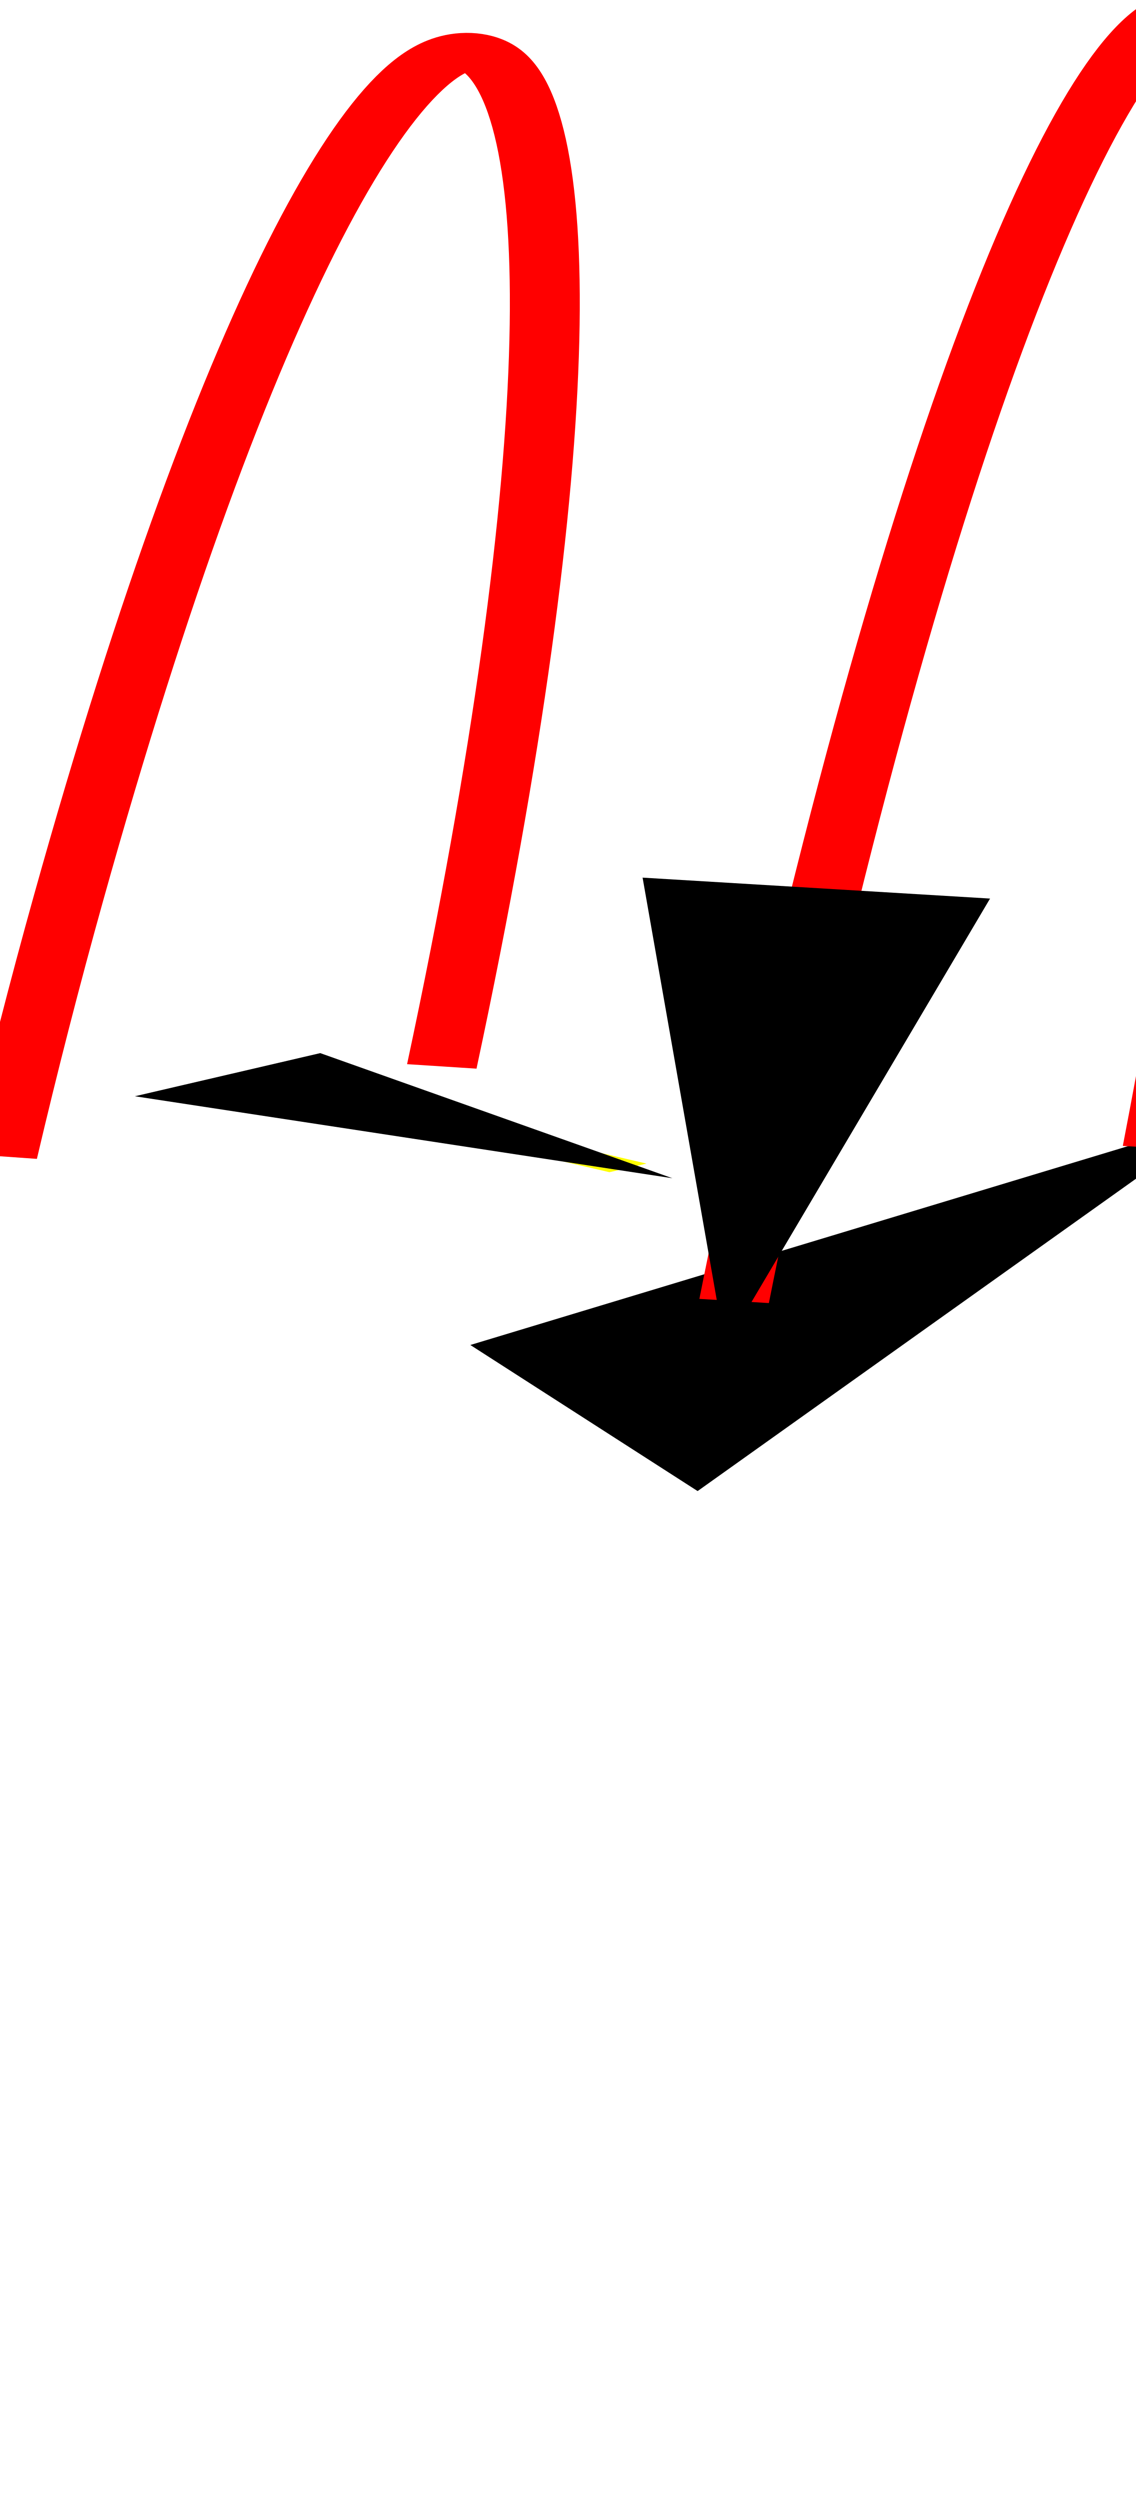 <?xml version="1.0" encoding="utf-8"?>
<svg xmlns="http://www.w3.org/2000/svg" xmlns:rdf="http://www.w3.org/1999/02/22-rdf-syntax-ns#" xmlns:xlink="http://www.w3.org/1999/xlink" width="32.5pt" height="71.5pt" viewBox="0 0 3676 14706" preserveAspectRatio='none' overflow='visible' stroke-width="113.108" fill="white" stroke="black" id="Grupo 1996831649">
<defs><marker id='Arrow1Lstart' viewBox='0 0 10 10' refX='-9' refY='5' markerUnits='strokeWidth' markerWidth='12' markerHeight='5' orient='auto'> <path d='M 0 0 L 10 5 L 0 10 z' transform='scale(-1,1)' stroke='none' fill='black'/></marker><marker id='Arrow1Lend' viewBox='0 0 10 10' refX='9' refY='5' markerUnits='strokeWidth' markerWidth='12' markerHeight='5' orient='auto'><path d='M 0 0 L 10 5 L 0 10 z' stroke='none' fill='black'/></marker></defs>
<g transform="translate(673.5 6901.5) scale(-1 1) rotate(-7.345) translate(-673.5 -6901.5)"><svg width="1347" height="13295" viewBox="0 0 134780 1.32954e+06" preserveAspectRatio='none' overflow='visible' x="0" y="254">
<g stroke-width="22635" fill="none" stroke="red" style="marker-start:url(#Arrow1Lstart);" id="Arco 52">
<path d=" M 396 592774 C 8586 -148810 115350 -215323 132933 510204 c 1217 50209 1837 101645 1847 153268 L 67390 664768 396 592774 z" stroke-width="22635" fill="none" stroke="none" style="marker-start:url(#Arrow1Lstart);" id="Arco 52"/>
<path d=" M 396 592774 C 8586 -148810 115350 -215323 132933 510204 c 1217 50209 1837 101645 1847 153268" stroke-width="22635" fill="none" stroke="red" style="marker-start:url(#Arrow1Lstart);" id="Arco 52"/>


</g></svg></g>
<g transform="translate(3044.5 7353) scale(-1 1) rotate(-6.5) translate(-3044.5 -7353)"><svg width="1263" height="14706" viewBox="0 0 126311 1.47066e+06" preserveAspectRatio='none' overflow='visible' x="2413" y="0">
<g stroke-width="22623.5" fill="none" stroke="red" style="marker-end:url(#Arrow1Lend);" id="Arco 54">
<path d=" M 267 667747 C 7275 -216261 117872 -225394 125956 657368 c 351 38300 442 76862 274 115329 L 63156 735330 267 667747 z" stroke-width="22623.5" fill="none" stroke="none" style="marker-end:url(#Arrow1Lend);" id="Arco 54"/>
<path d=" M 267 667747 C 7275 -216261 117872 -225394 125956 657368 c 351 38300 442 76862 274 115329" stroke-width="22623.5" fill="none" stroke="red" style="marker-end:url(#Arrow1Lend);" id="Arco 54"/>


</g></svg></g>
<svg width="1080" height="457" viewBox="0 0 21600 21600" preserveAspectRatio='none' overflow='visible' x="952" y="6413" stroke-width="3393.23" fill="none" stroke="yellow" style="marker-end:url(#Arrow1Lend);" id="Conector recto de flecha 53">
<path d=" M 0.0 0.0 L 21600 21600" stroke-width="3393.23" fill="none" stroke="yellow" style="marker-end:url(#Arrow1Lend);" id="Conector recto de flecha 53"/>

</svg>
</svg>
